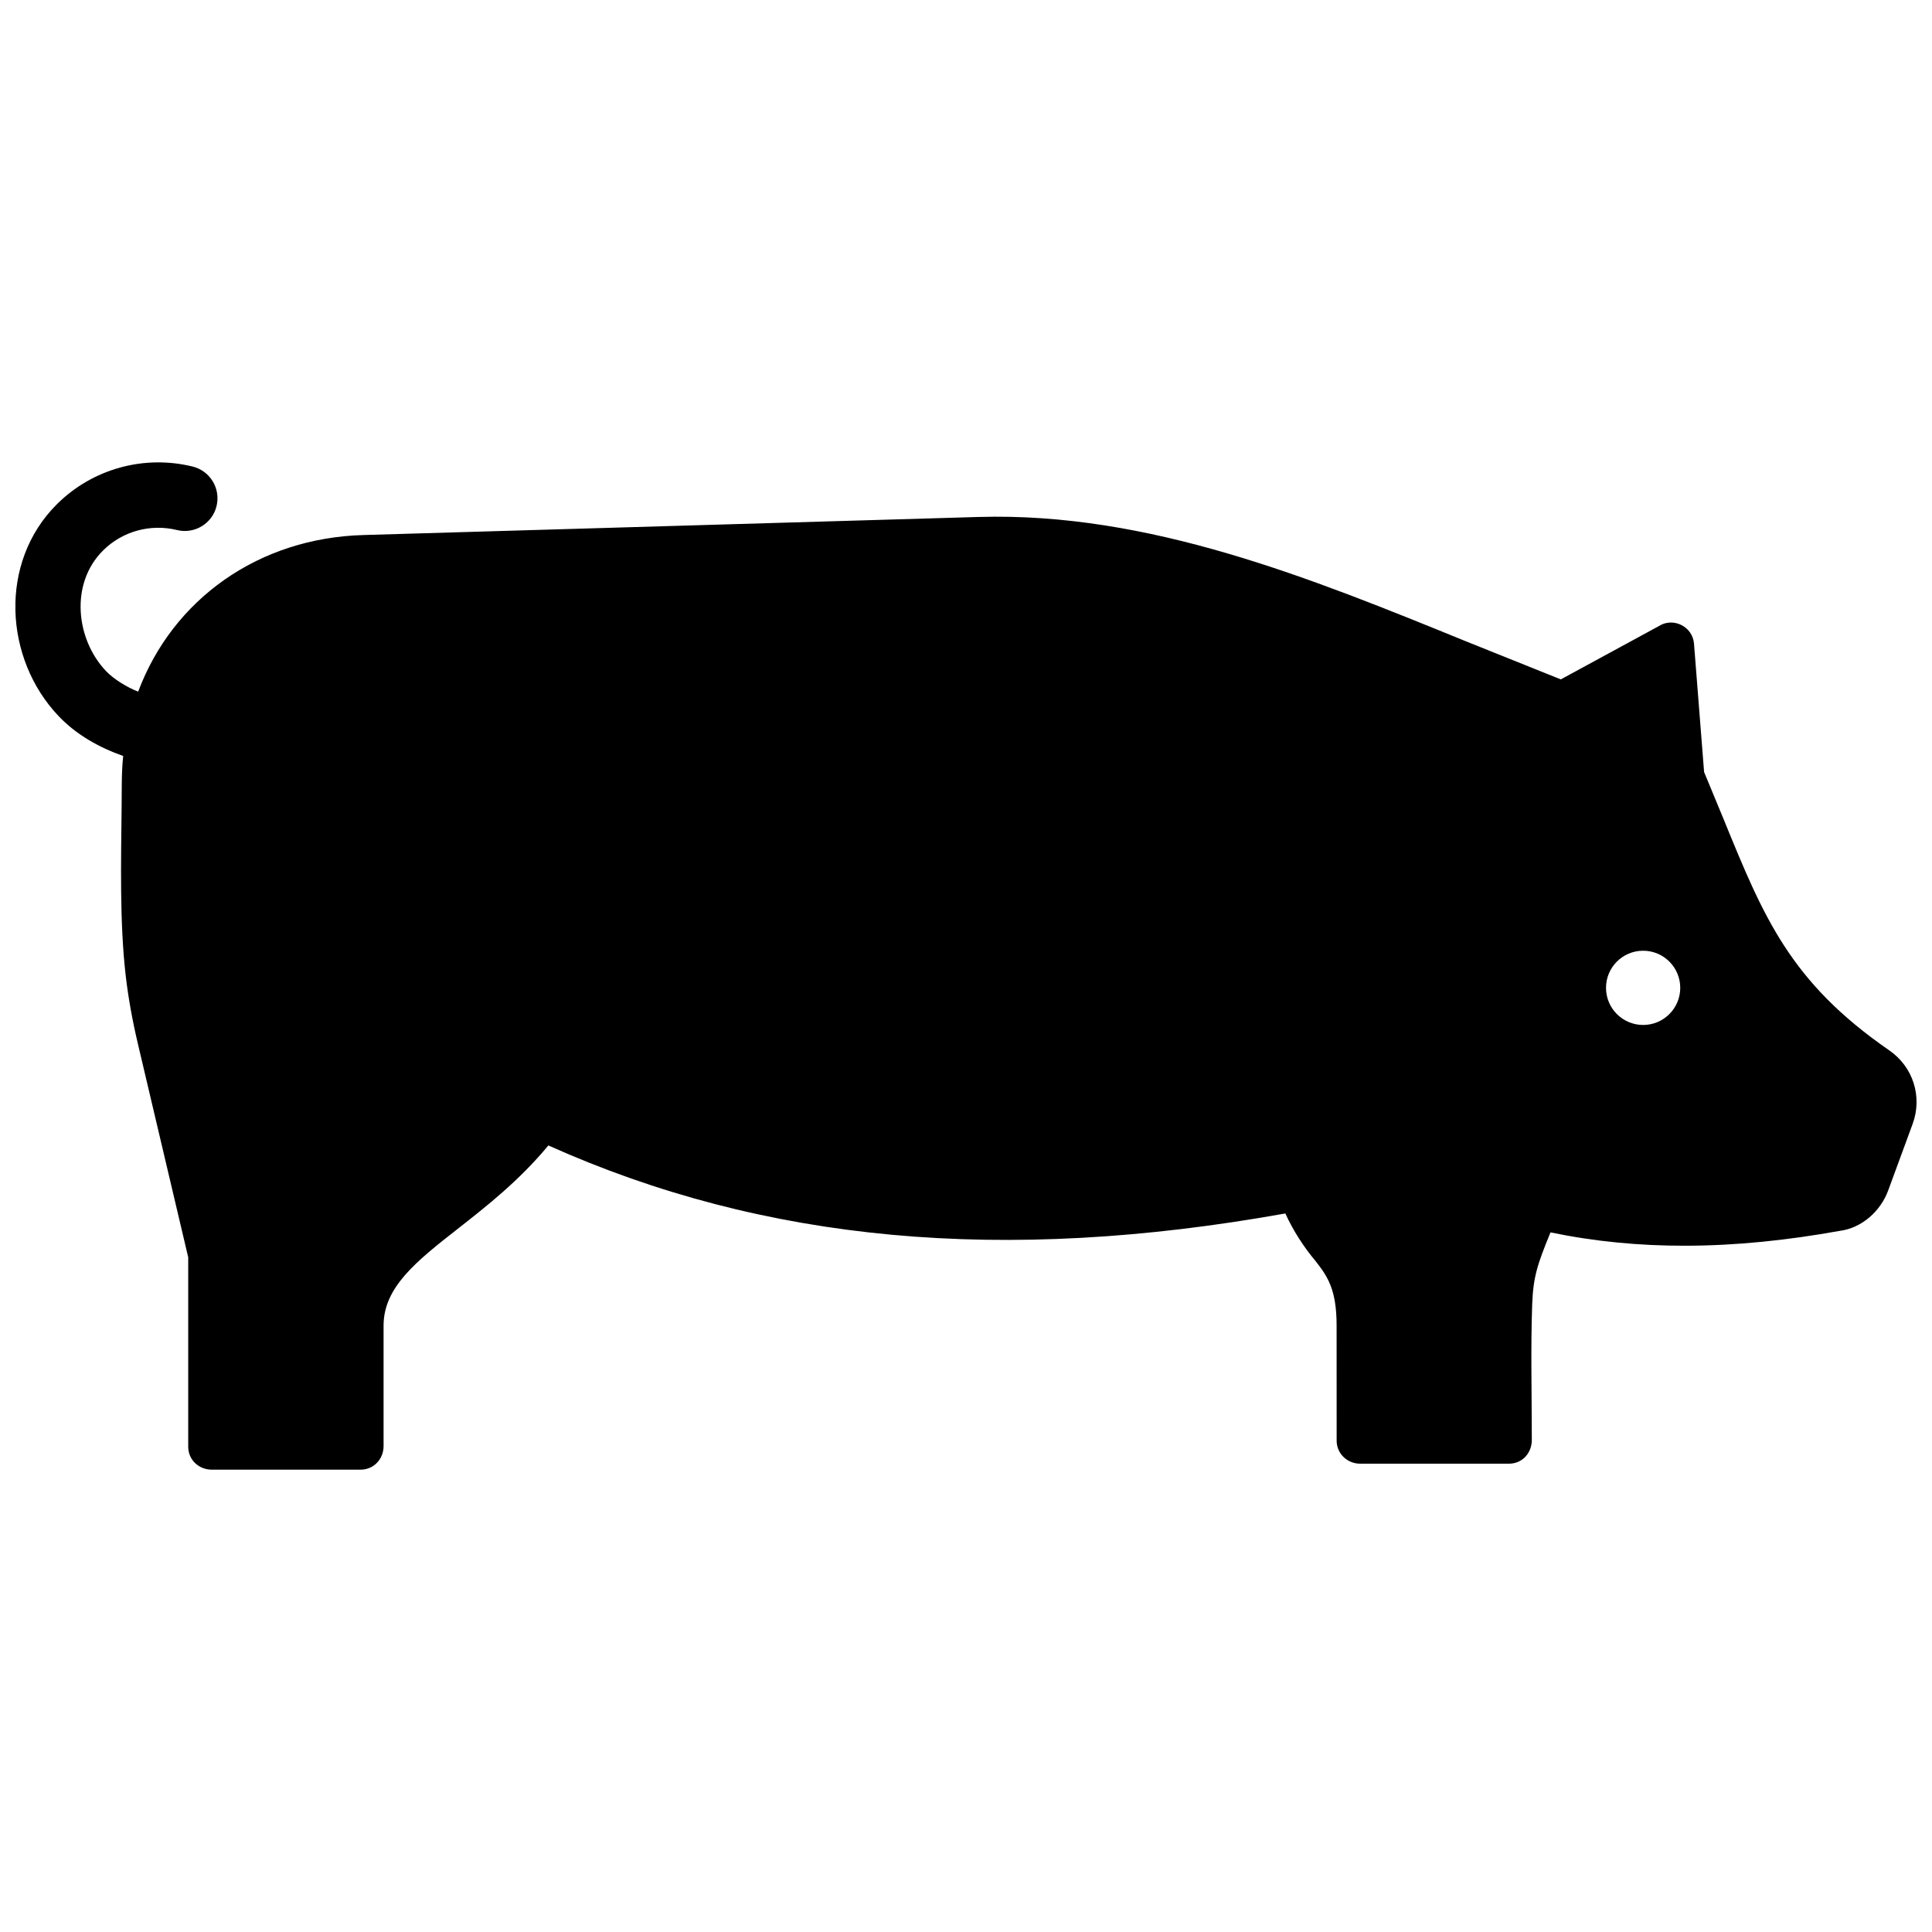 <?xml version="1.0" encoding="UTF-8"?>
<!-- Uploaded to: ICON Repo, www.svgrepo.com, Generator: ICON Repo Mixer Tools -->
<svg width="800px" height="800px" version="1.1" viewBox="144 144 512 512" xmlns="http://www.w3.org/2000/svg">
 <defs>
  <clipPath id="a">
   <path d="m148.09 266h503.81v268h-503.81z"/>
  </clipPath>
 </defs>
 <g clip-path="url(#a)">
  <path d="m569.61 405.79c0-5.43 4.394-9.836 9.836-9.836 5.441 0 9.836 4.402 9.836 9.836 0 5.43-4.402 9.836-9.836 9.836-5.43-0.004-9.836-4.406-9.836-9.836m-166.25-124.79-162.89 4.785c-28.062 0.734-50.723 17.121-59.852 41.504-2.84-1.078-6.457-3.273-8.535-5.461-7.949-8.363-9.645-23.137-0.754-31.961 5.16-5.129 12.594-7.106 19.578-5.402 4.644 1.137 9.352-1.703 10.48-6.348 1.137-4.644-1.703-9.34-6.348-10.48-12.828-3.152-26.461 0.555-35.934 9.957-15.527 15.438-14.008 41 0.422 56.176 4.664 4.918 10.77 8.344 17.121 10.57-0.473 4.434-0.363 8.816-0.414 13.262-0.16 14.699-0.543 30.902 1.078 44.941 0.695 5.953 1.762 11.859 3.246 18.148l13.32 56.508v50.18c0 3.496 2.801 6.098 6.258 6.098h39.418c3.496 0 6.098-2.801 6.098-6.258v-31.941c0-10.207 8.805-17.121 19.59-25.574 7.719-6.055 16.332-12.797 24.082-22.148 28.625 12.836 58.734 20.688 90.988 23.668 32.375 2.992 66.906 1.059 104.32-5.644 2.047 4.516 4.856 8.867 8.039 12.656 3.094 3.981 5.543 7.418 5.543 17.027l0.012 30.531c0 3.477 2.871 6.098 6.238 6.098h39.406c3.719 0 6.227-3.023 6.074-6.641 0-11.809-0.312-23.852 0.102-35.621 0.281-7.203 1.352-10.531 4.856-19.035 11.789 2.449 23.699 3.559 35.668 3.535 13.543-0.012 27.207-1.461 40.93-3.93 5.894-0.734 10.883-5.238 12.887-10.711l6.481-17.633c2.648-7.215 0.133-15.145-6.207-19.508-26.289-18.148-33.301-35.336-43.82-61.102l-5.238-12.656-2.672-33.996c-0.352-4.613-5.582-7.125-9.383-4.637l-25.914 14.086-24.867-9.977c-41.551-16.945-84.344-34.379-129.41-33.066z" fill-rule="evenodd"/>
 </g>
</svg>
